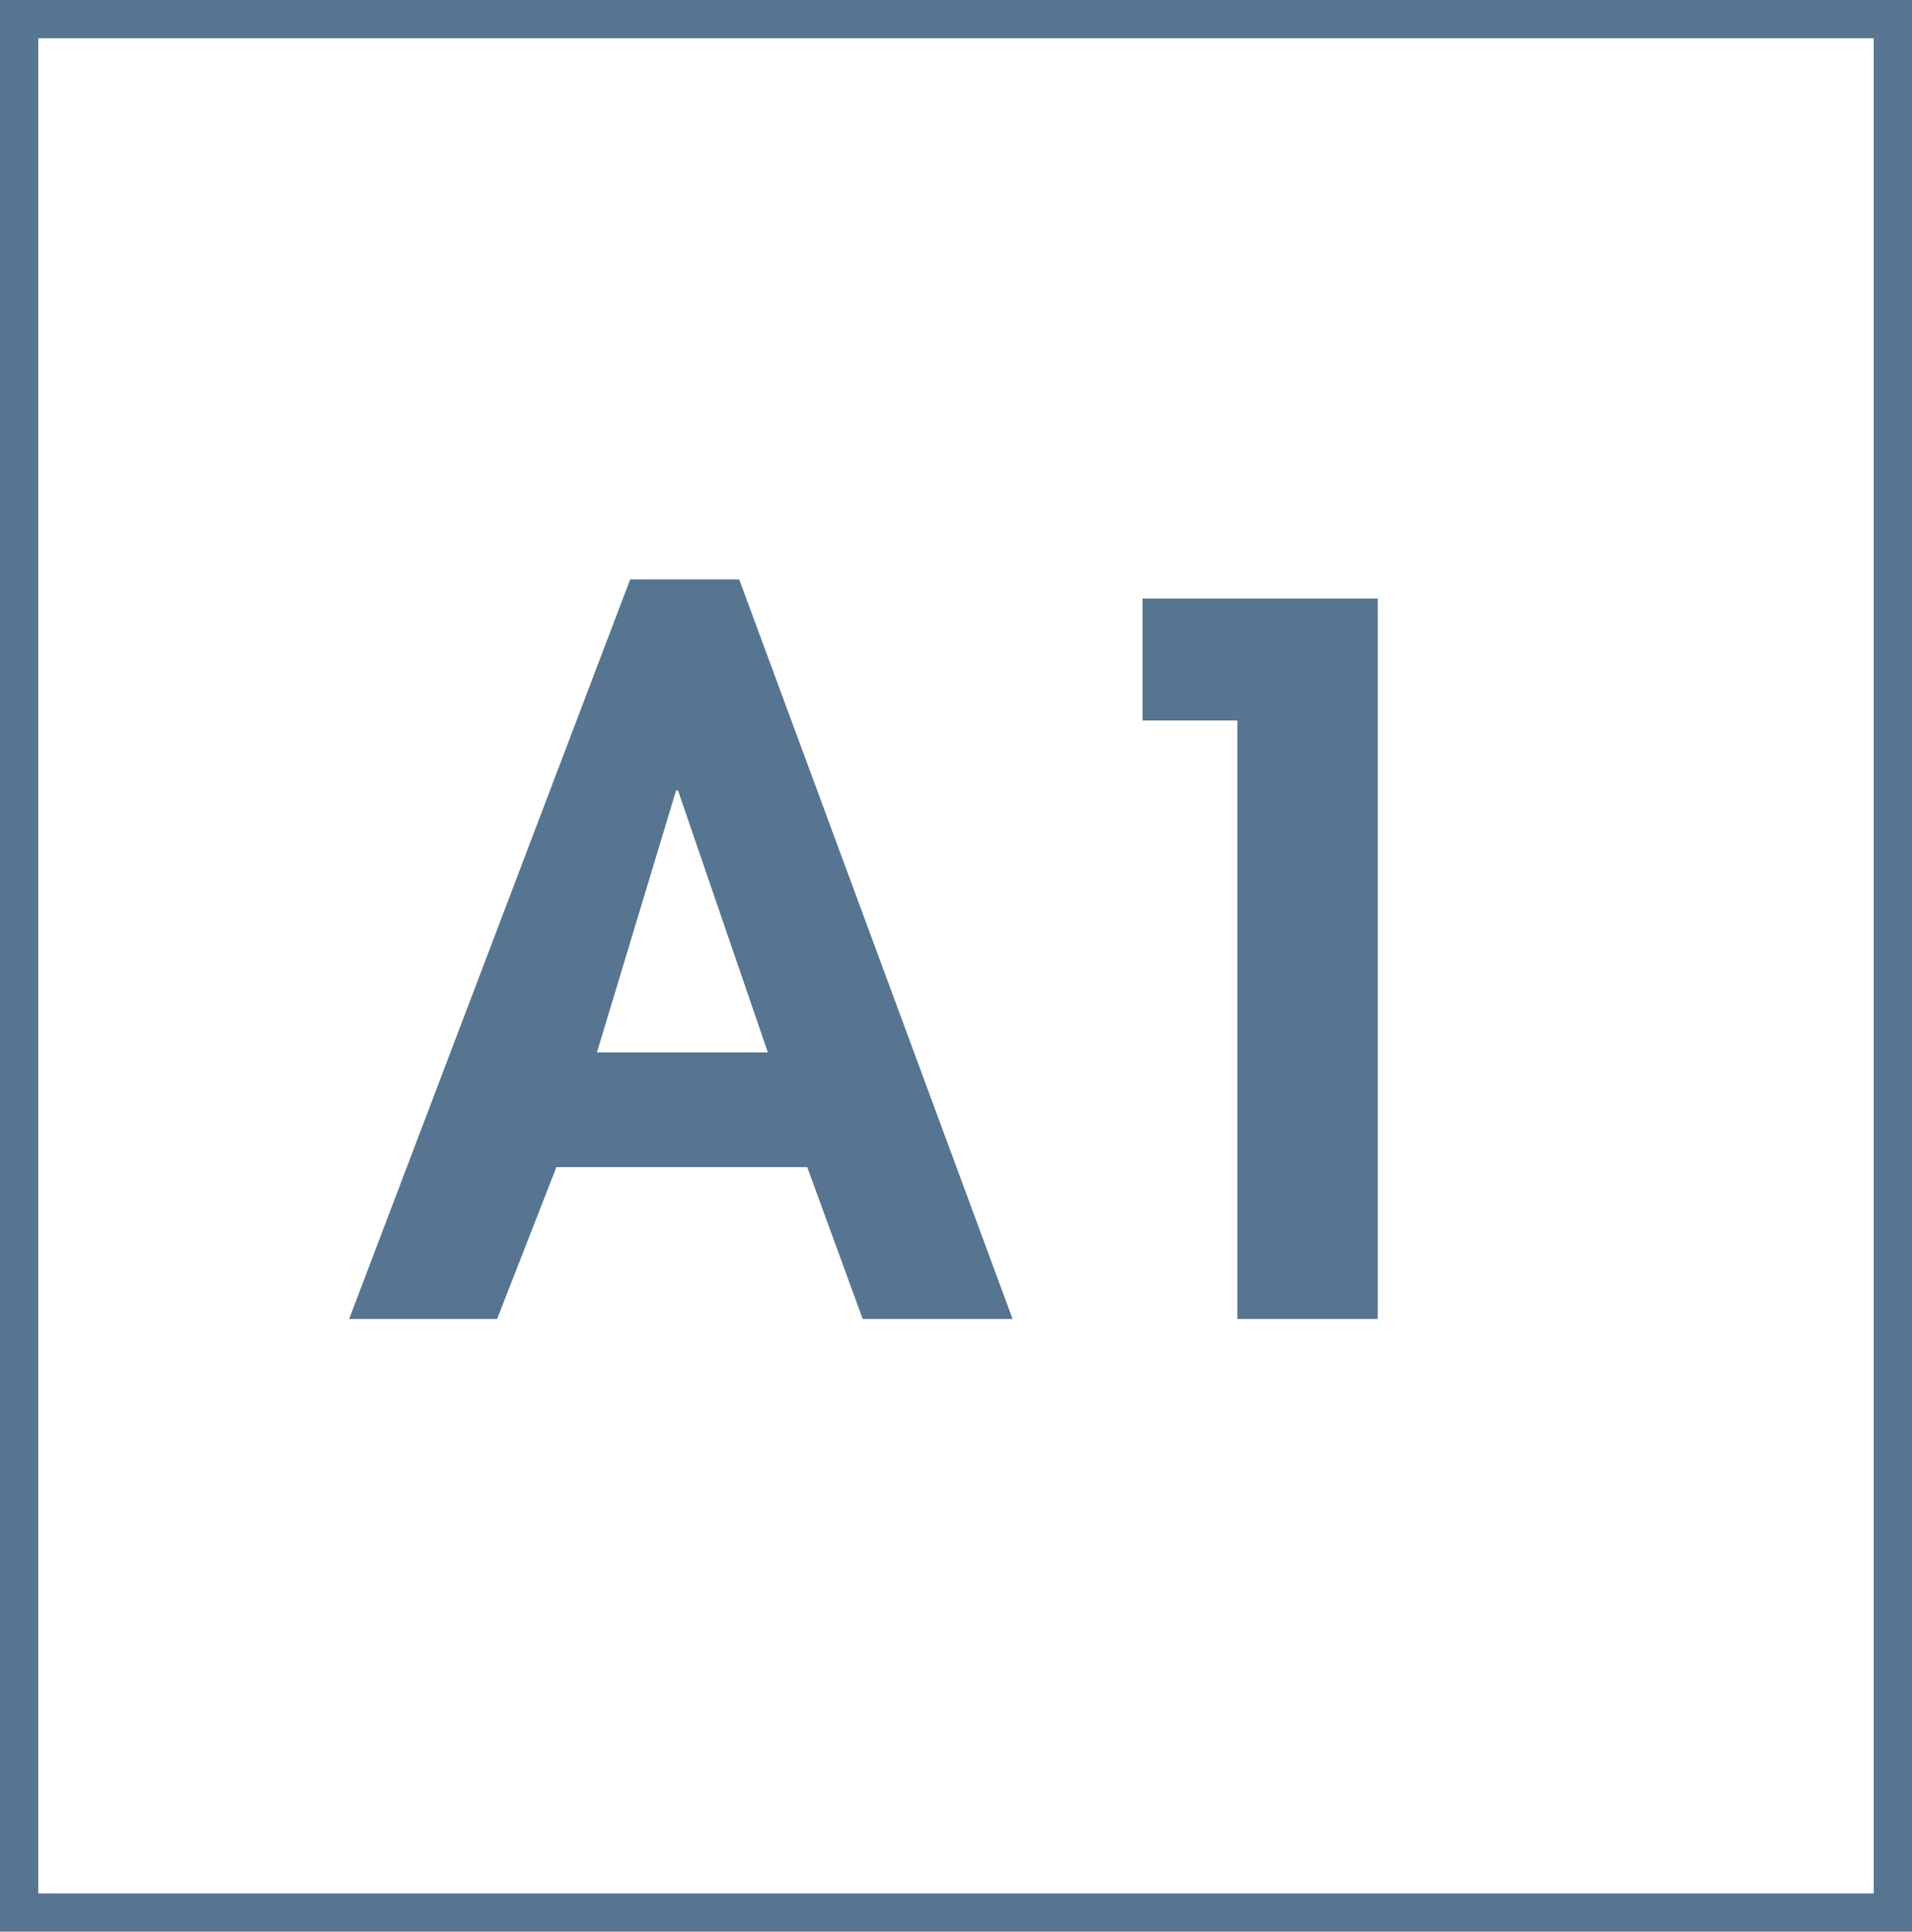 <?xml version="1.0" encoding="UTF-8"?>
<svg id="_レイヤー_2" data-name="レイヤー 2" xmlns="http://www.w3.org/2000/svg" viewBox="0 0 50 50.51">
  <defs>
    <style>
      .cls-1 {
        fill: #577590;
      }
    </style>
  </defs>
  <g id="txt">
    <g>
      <path class="cls-1" d="M49,1v48.51H1V1h48M50,0H0v50.51h50V0h0Z"/>
      <g>
        <path class="cls-1" d="M14.55,30.52l-1.55,3.97h-3.87l7.35-19.34h2.85l7.15,19.34h-3.92l-1.45-3.97h-6.55ZM17.73,20.67h-.05l-2.07,6.85h4.47l-2.35-6.85Z"/>
        <path class="cls-1" d="M29.88,18.85v-3.2h6.15v18.84h-3.67v-15.65h-2.47Z"/>
      </g>
    </g>
  </g>
</svg>